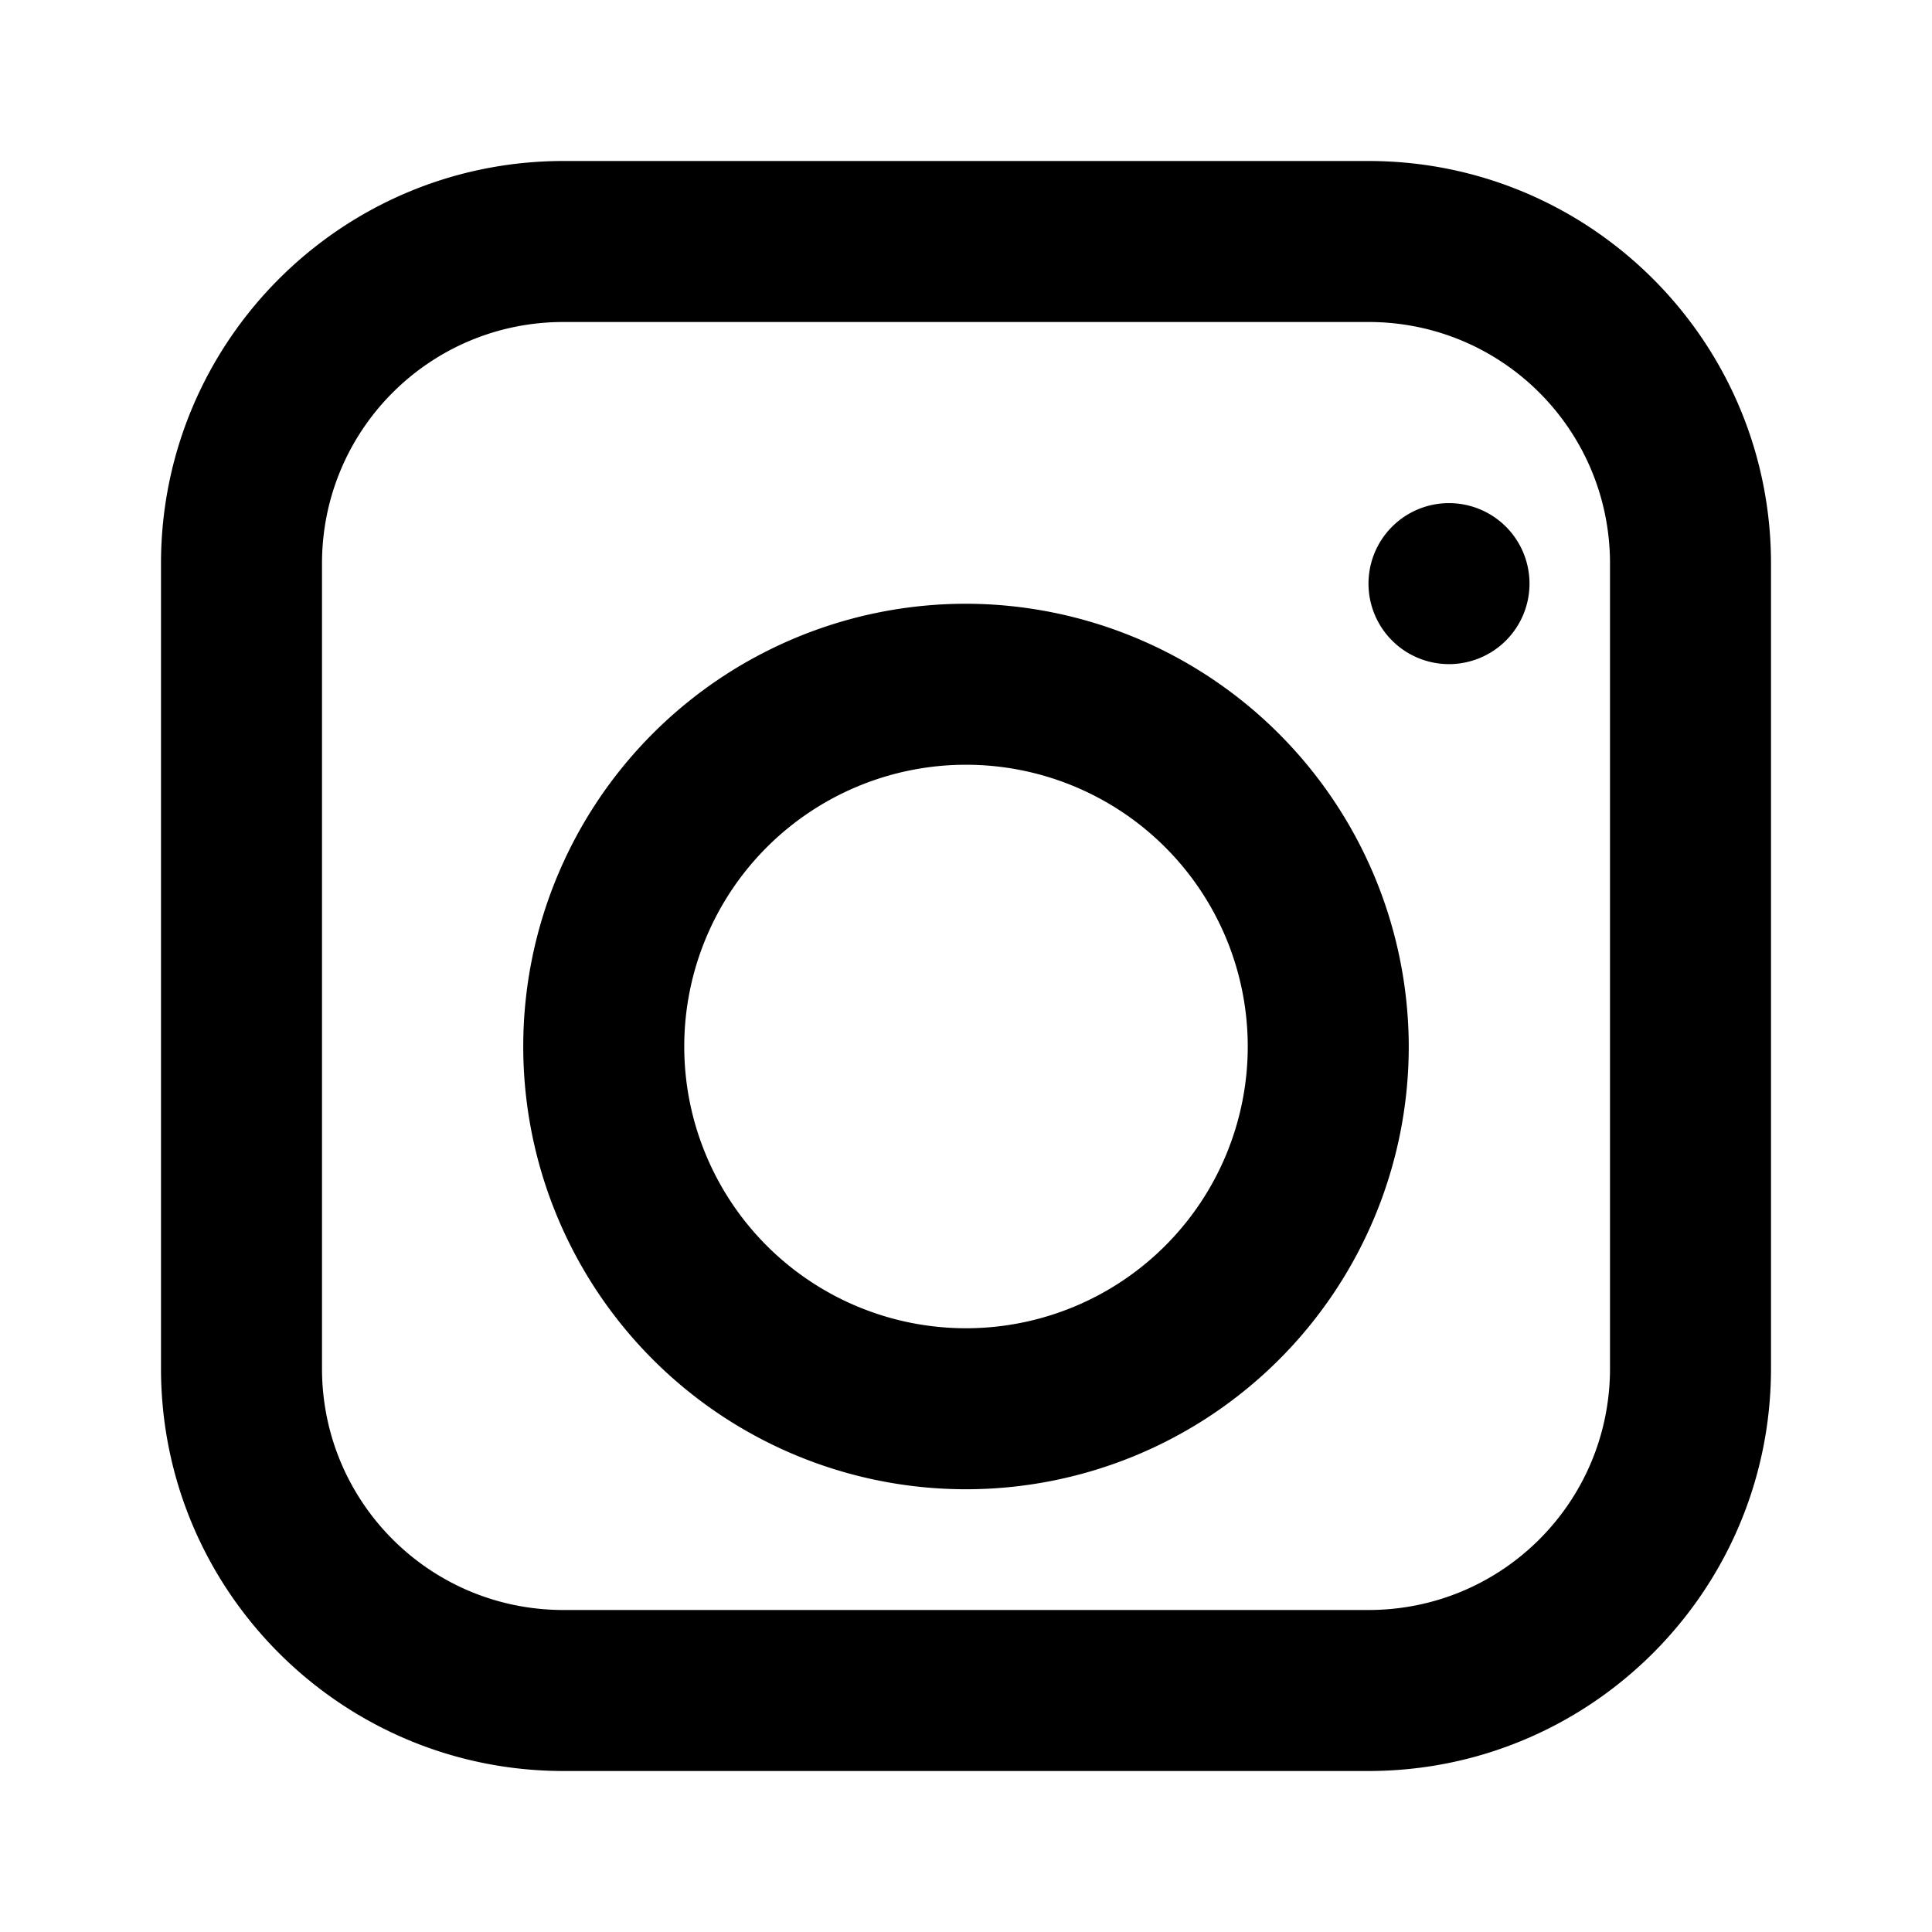 <svg xmlns="http://www.w3.org/2000/svg" fill="currentColor" viewBox="0 0 24 24">
  <path d="M7 2C4.24 2 2 4.24 2 7v10c0 2.76 2.24 5 5 5h10c2.76 0 5-2.24 5-5V7c0-2.76-2.24-5-5-5H7zm10 2c1.66 0 3 1.34 3 3v10c0 1.66-1.34 3-3 3H7c-1.66 0-3-1.34-3-3V7c0-1.66 1.34-3 3-3h10zm-5 3.5A5.5 5.5 0 1 0 17.5 13 5.51 5.51 0 0 0 12 7.5zm0 2A3.5 3.5 0 1 1 8.5 13 3.5 3.5 0 0 1 12 9.5zM18 6.25a1 1 0 1 1-1 1 1 1 0 0 1 1-1z"/>
</svg>
